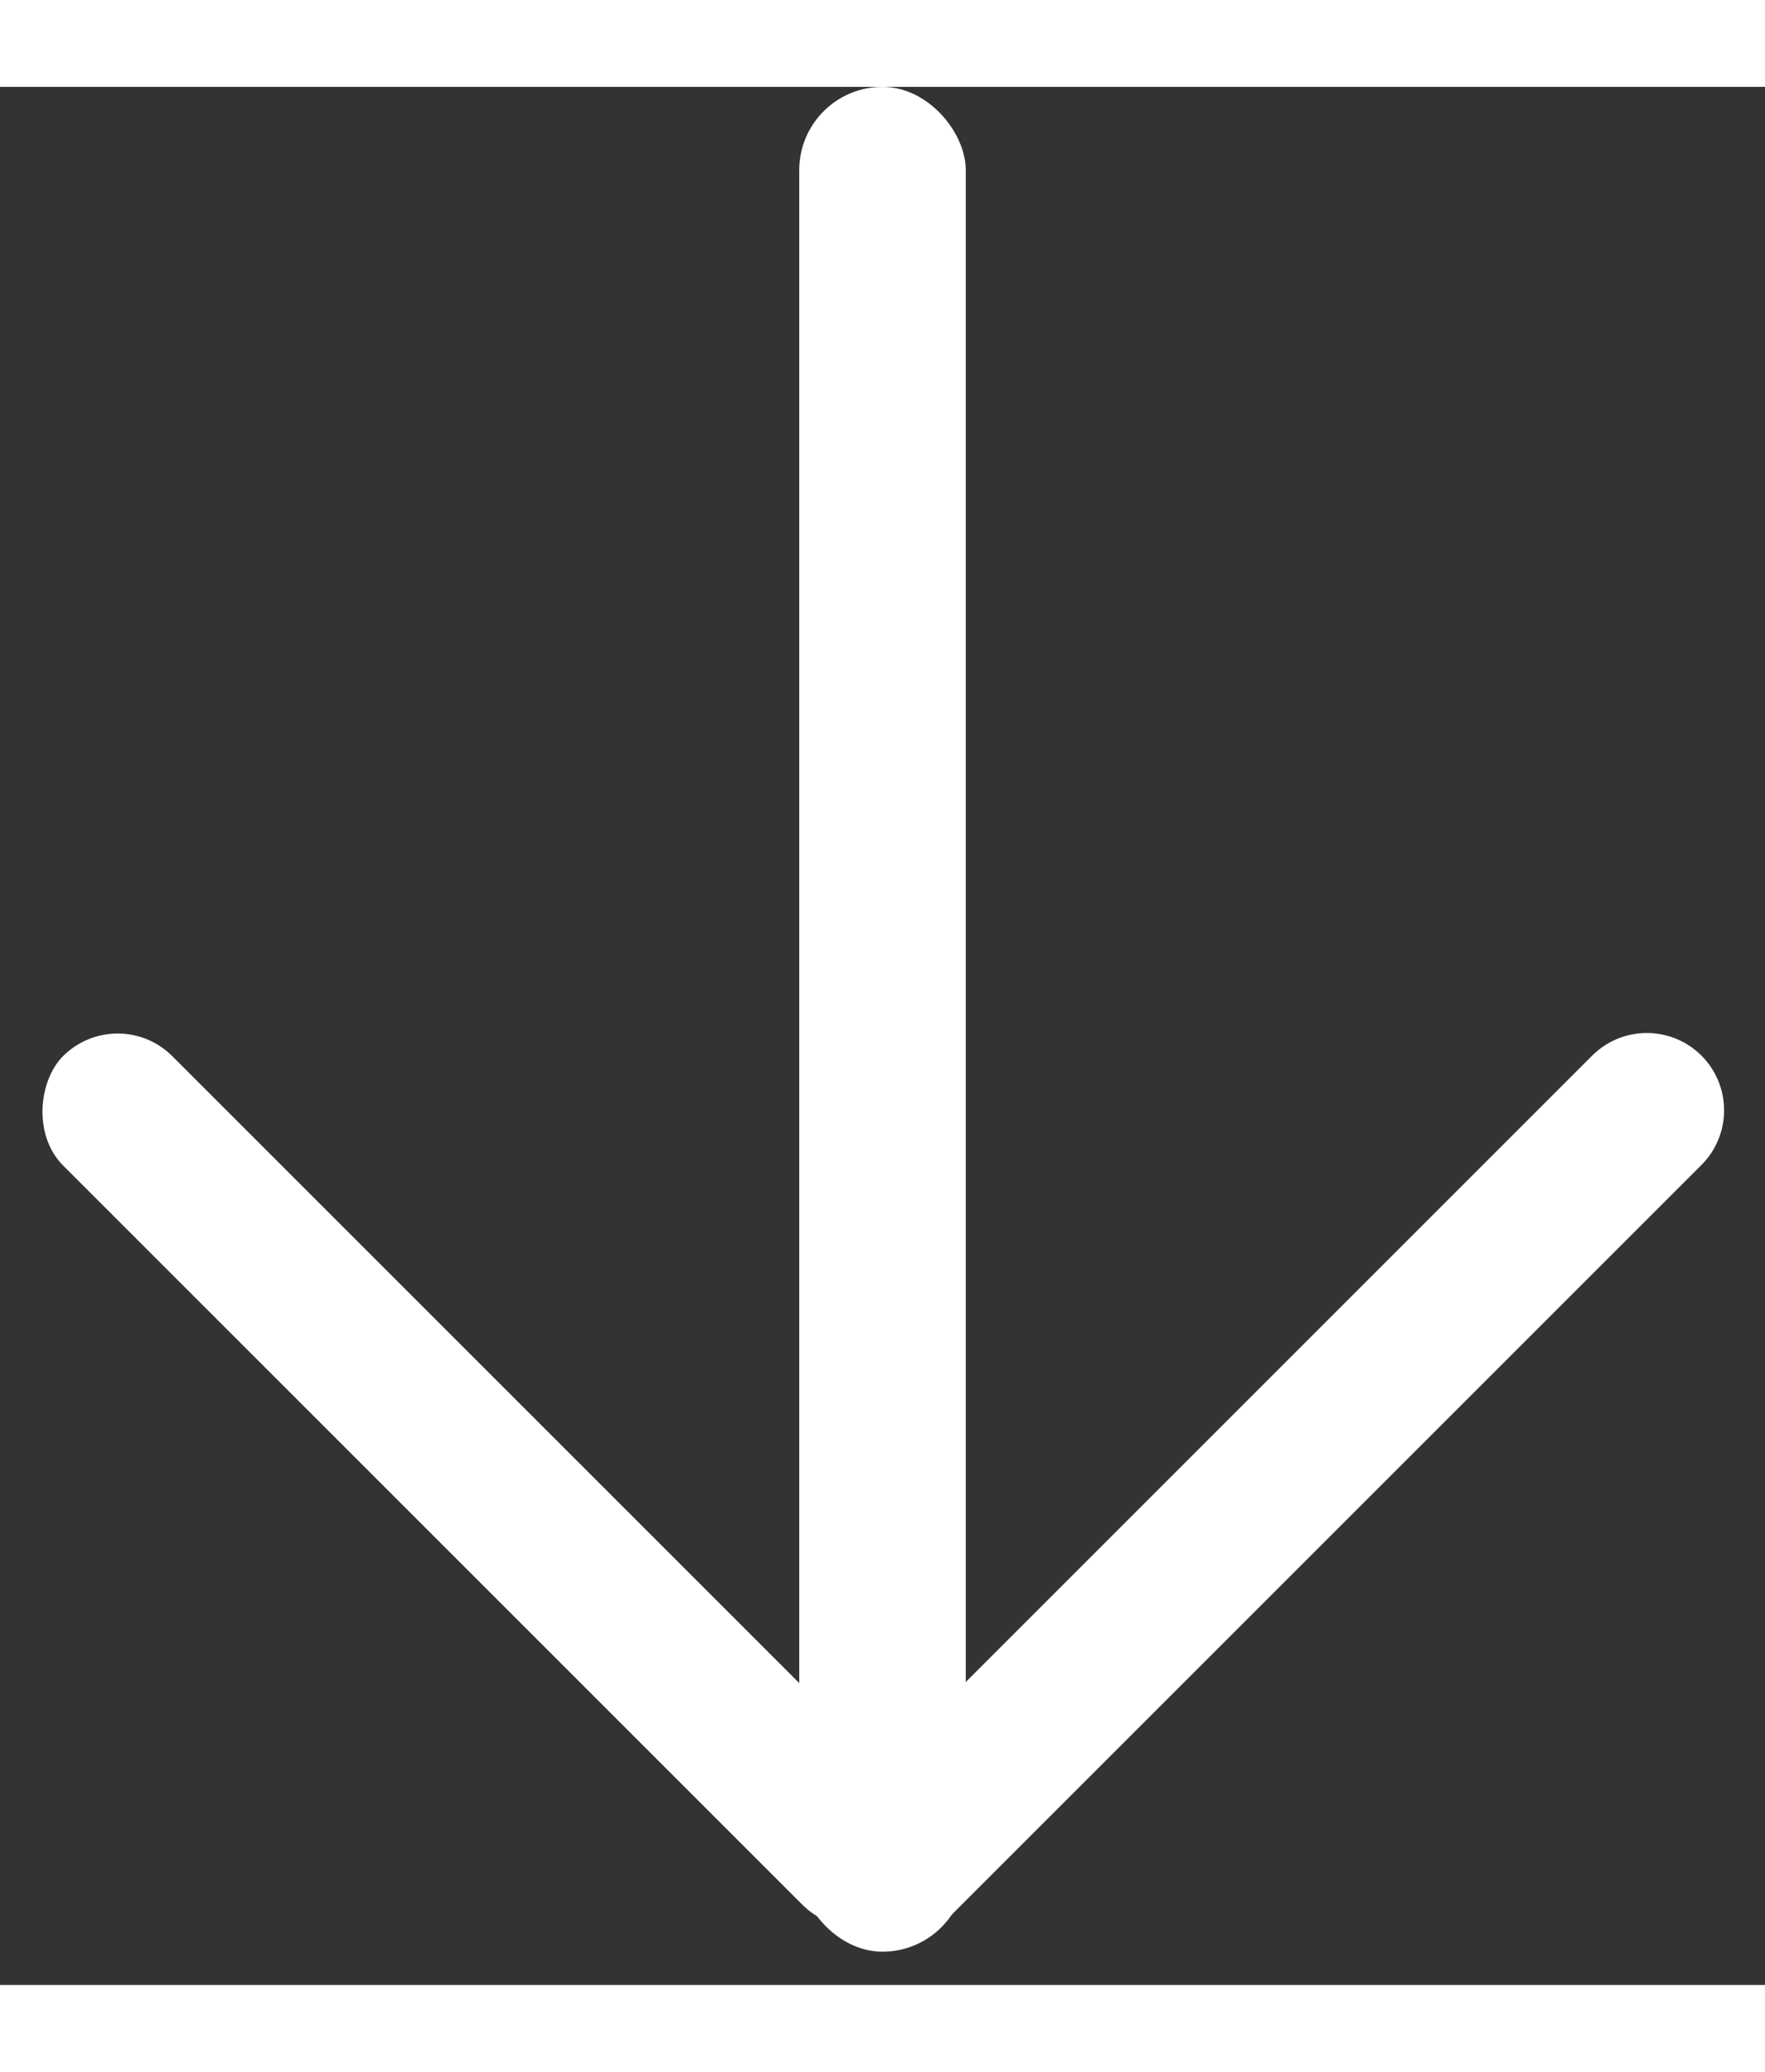 <svg width="23" height="27" viewBox="0 0 53 57" fill="none" xmlns="http://www.w3.org/2000/svg"><rect x="0" y="0" width="53" height="57" fill="#333333" stroke="none"/> <rect x="24" width="5" height="56" rx="2.5" fill="white"/> <path d="M28.102 55.365C26.289 53.552 26.289 50.613 28.102 48.8L47.81 29.092C48.716 28.186 50.186 28.186 51.092 29.092V29.092C51.998 29.999 51.998 31.468 51.092 32.375L28.102 55.365V55.365Z" fill="white"/> <rect x="3.533" y="27.467" width="36.034" height="4.64" rx="2.32" transform="rotate(45 3.533 27.467)" fill="white"/> </svg>